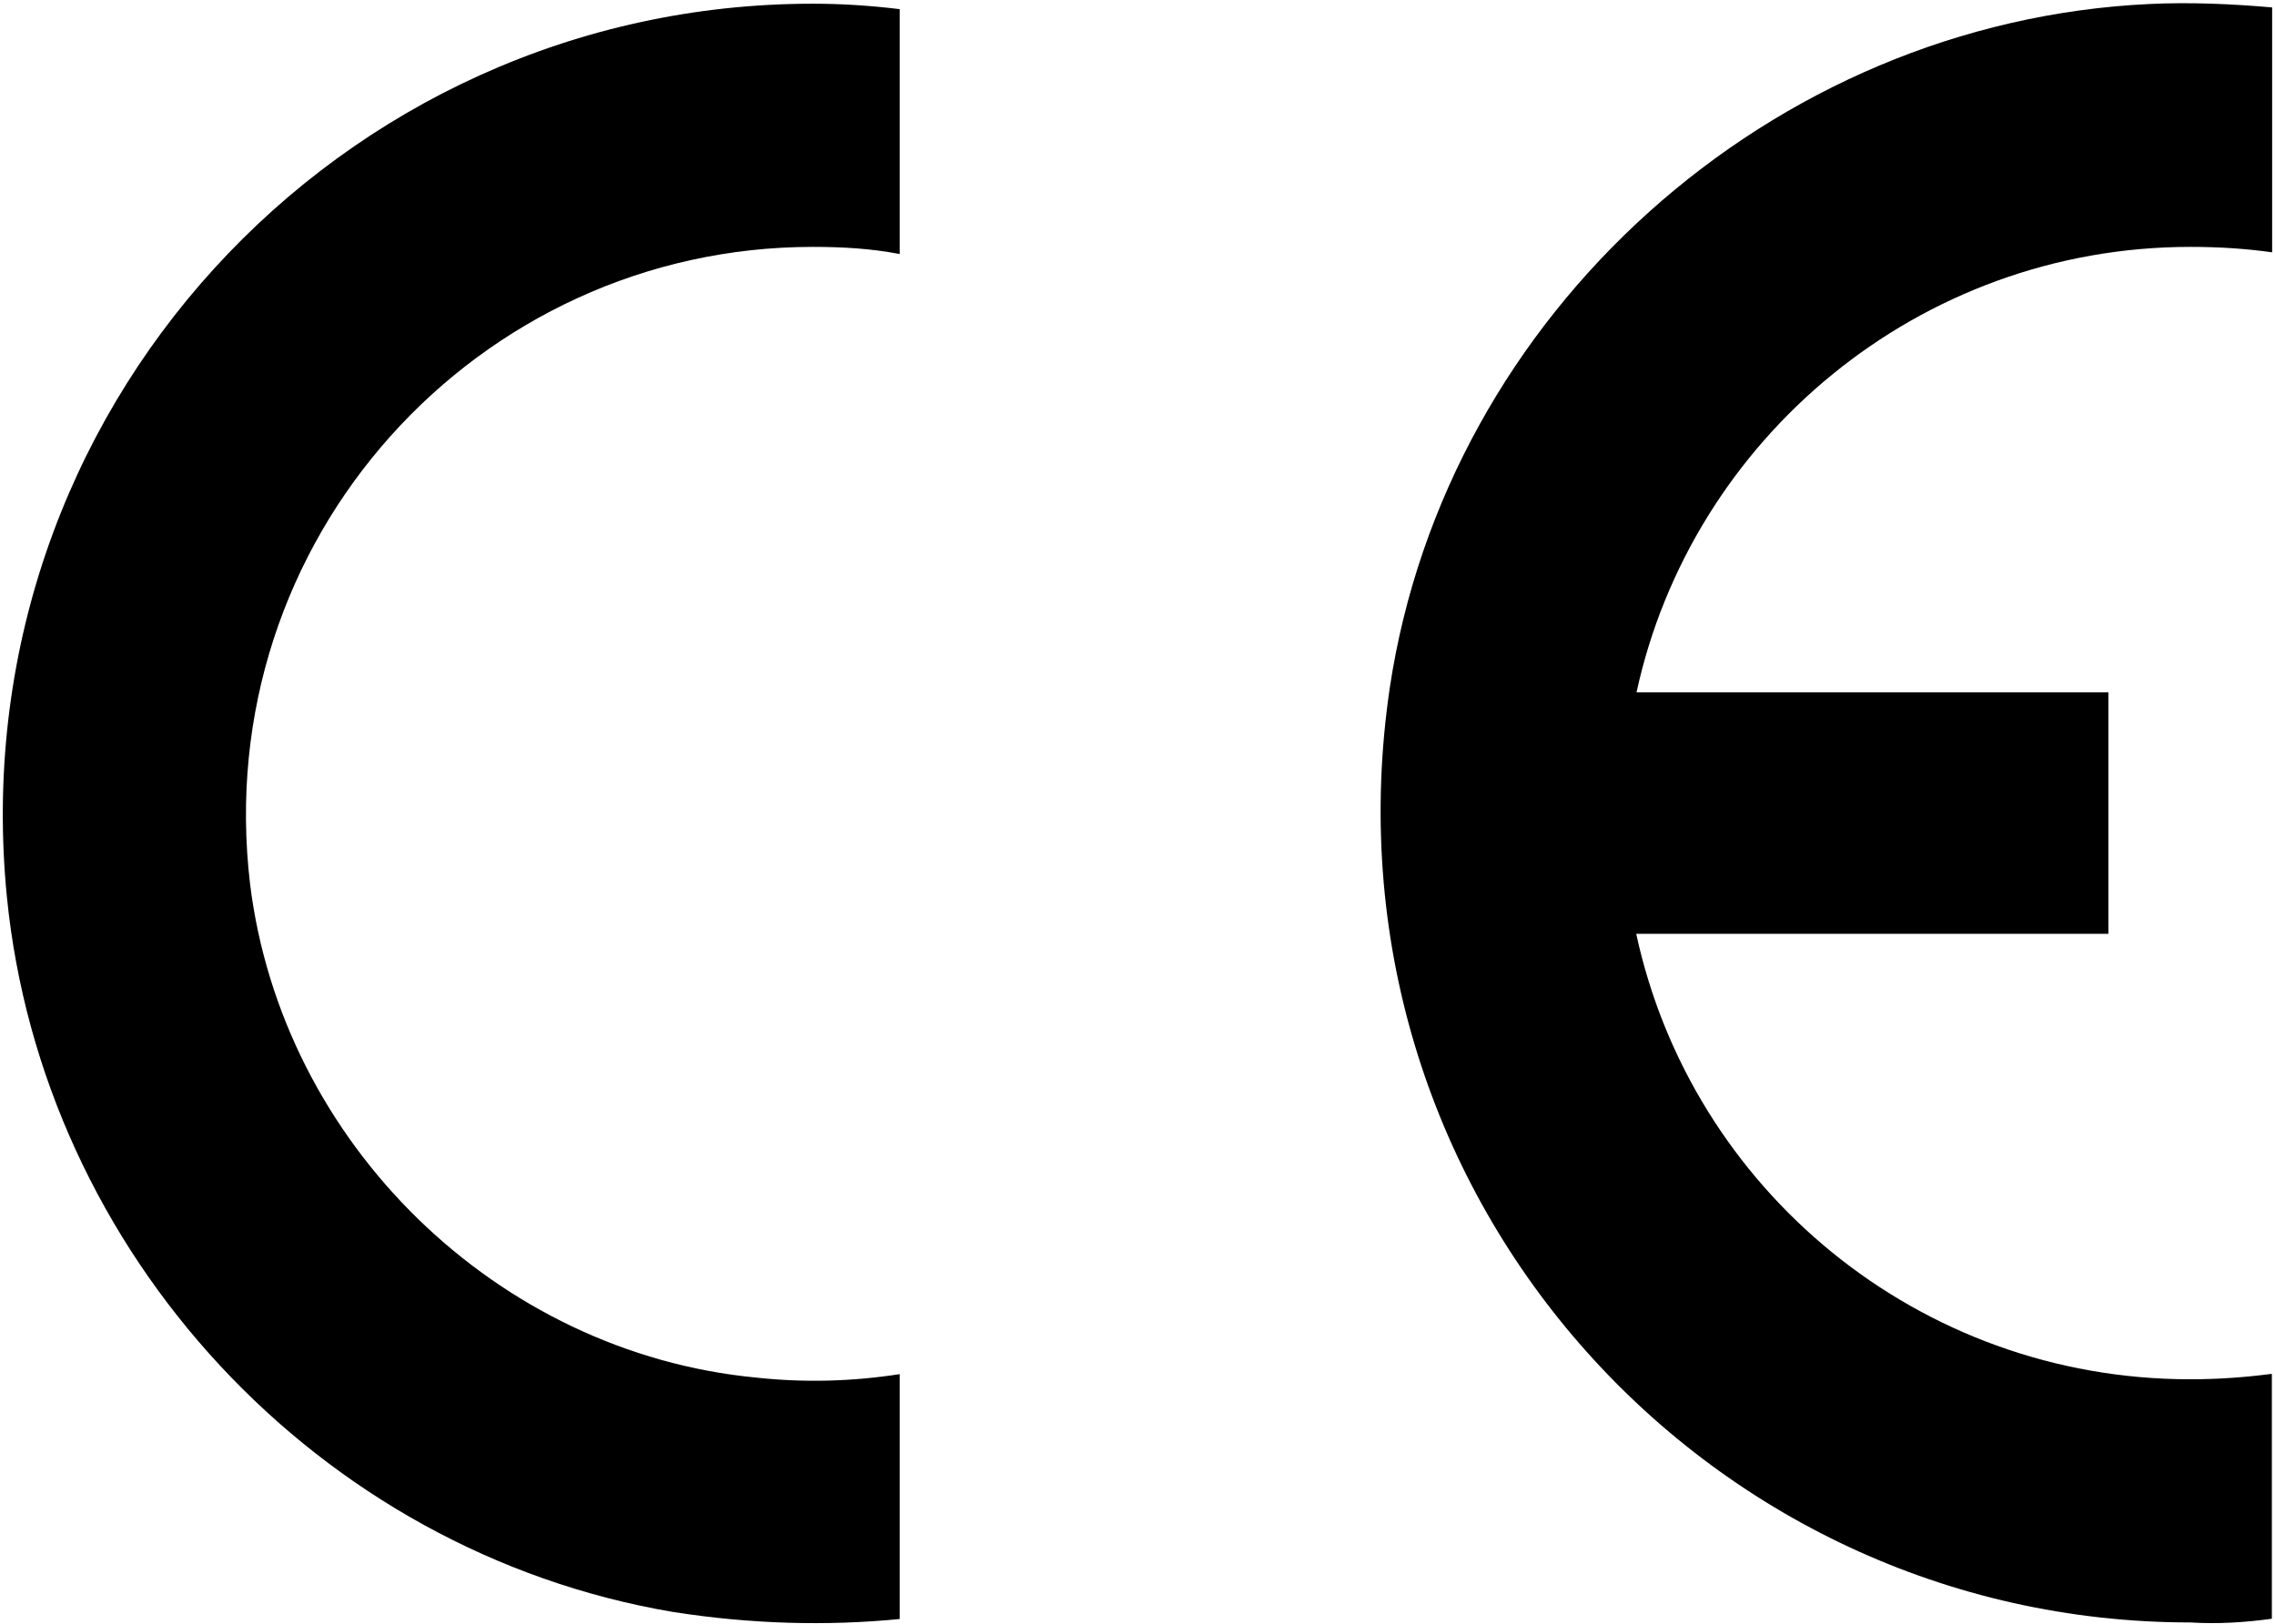 <?xml version="1.0" encoding="utf-8"?>
<!-- Generator: Adobe Illustrator 26.3.1, SVG Export Plug-In . SVG Version: 6.00 Build 0)  -->
<svg version="1.1" id="Layer_1" xmlns="http://www.w3.org/2000/svg" xmlns:xlink="http://www.w3.org/1999/xlink" x="0px" y="0px"
	 width="796px" height="568.2px" viewBox="0 0 796 568.2" style="enable-background:new 0 0 796 568.2;" xml:space="preserve">
<g>
	<g>
		<path d="M794.9,566.5v-85.7c-9.3,1.2-18.6,1.9-28.6,1.9c-95,0-174.5-66.5-193.8-155.9h165.2v-84.5H572.6
			c19.3-88.8,98.8-155.9,193.8-155.9c9.9,0,19.3,0.6,28.6,1.9V2.6c-13.7-1.2-28.6-1.9-42.9-1.2c-132.3,6.2-246,108.1-265.8,239.1
			c-26.1,175.8,109.3,327.3,280.1,327.3C775.7,568.4,785.6,567.8,794.9,566.5z"/>
	</g>
	<g>
		<path d="M2.4,313.8c12.4,124.8,108.7,229.2,232.9,250.3c27.3,4.3,54,5,79.5,2.5v-85.7c-16.1,2.5-32.9,3.1-50.3,1.2
			c-90.7-8.7-165.8-82-177-172.7c-14.3-120.5,79.5-223,196.9-223c10.6,0,20.5,0.6,30.4,2.5V3.2C304.9,2,295,1.3,284.4,1.3
			C118.6,1.3-14.3,144.2,2.4,313.8z"/>
	</g>
</g>
</svg>
